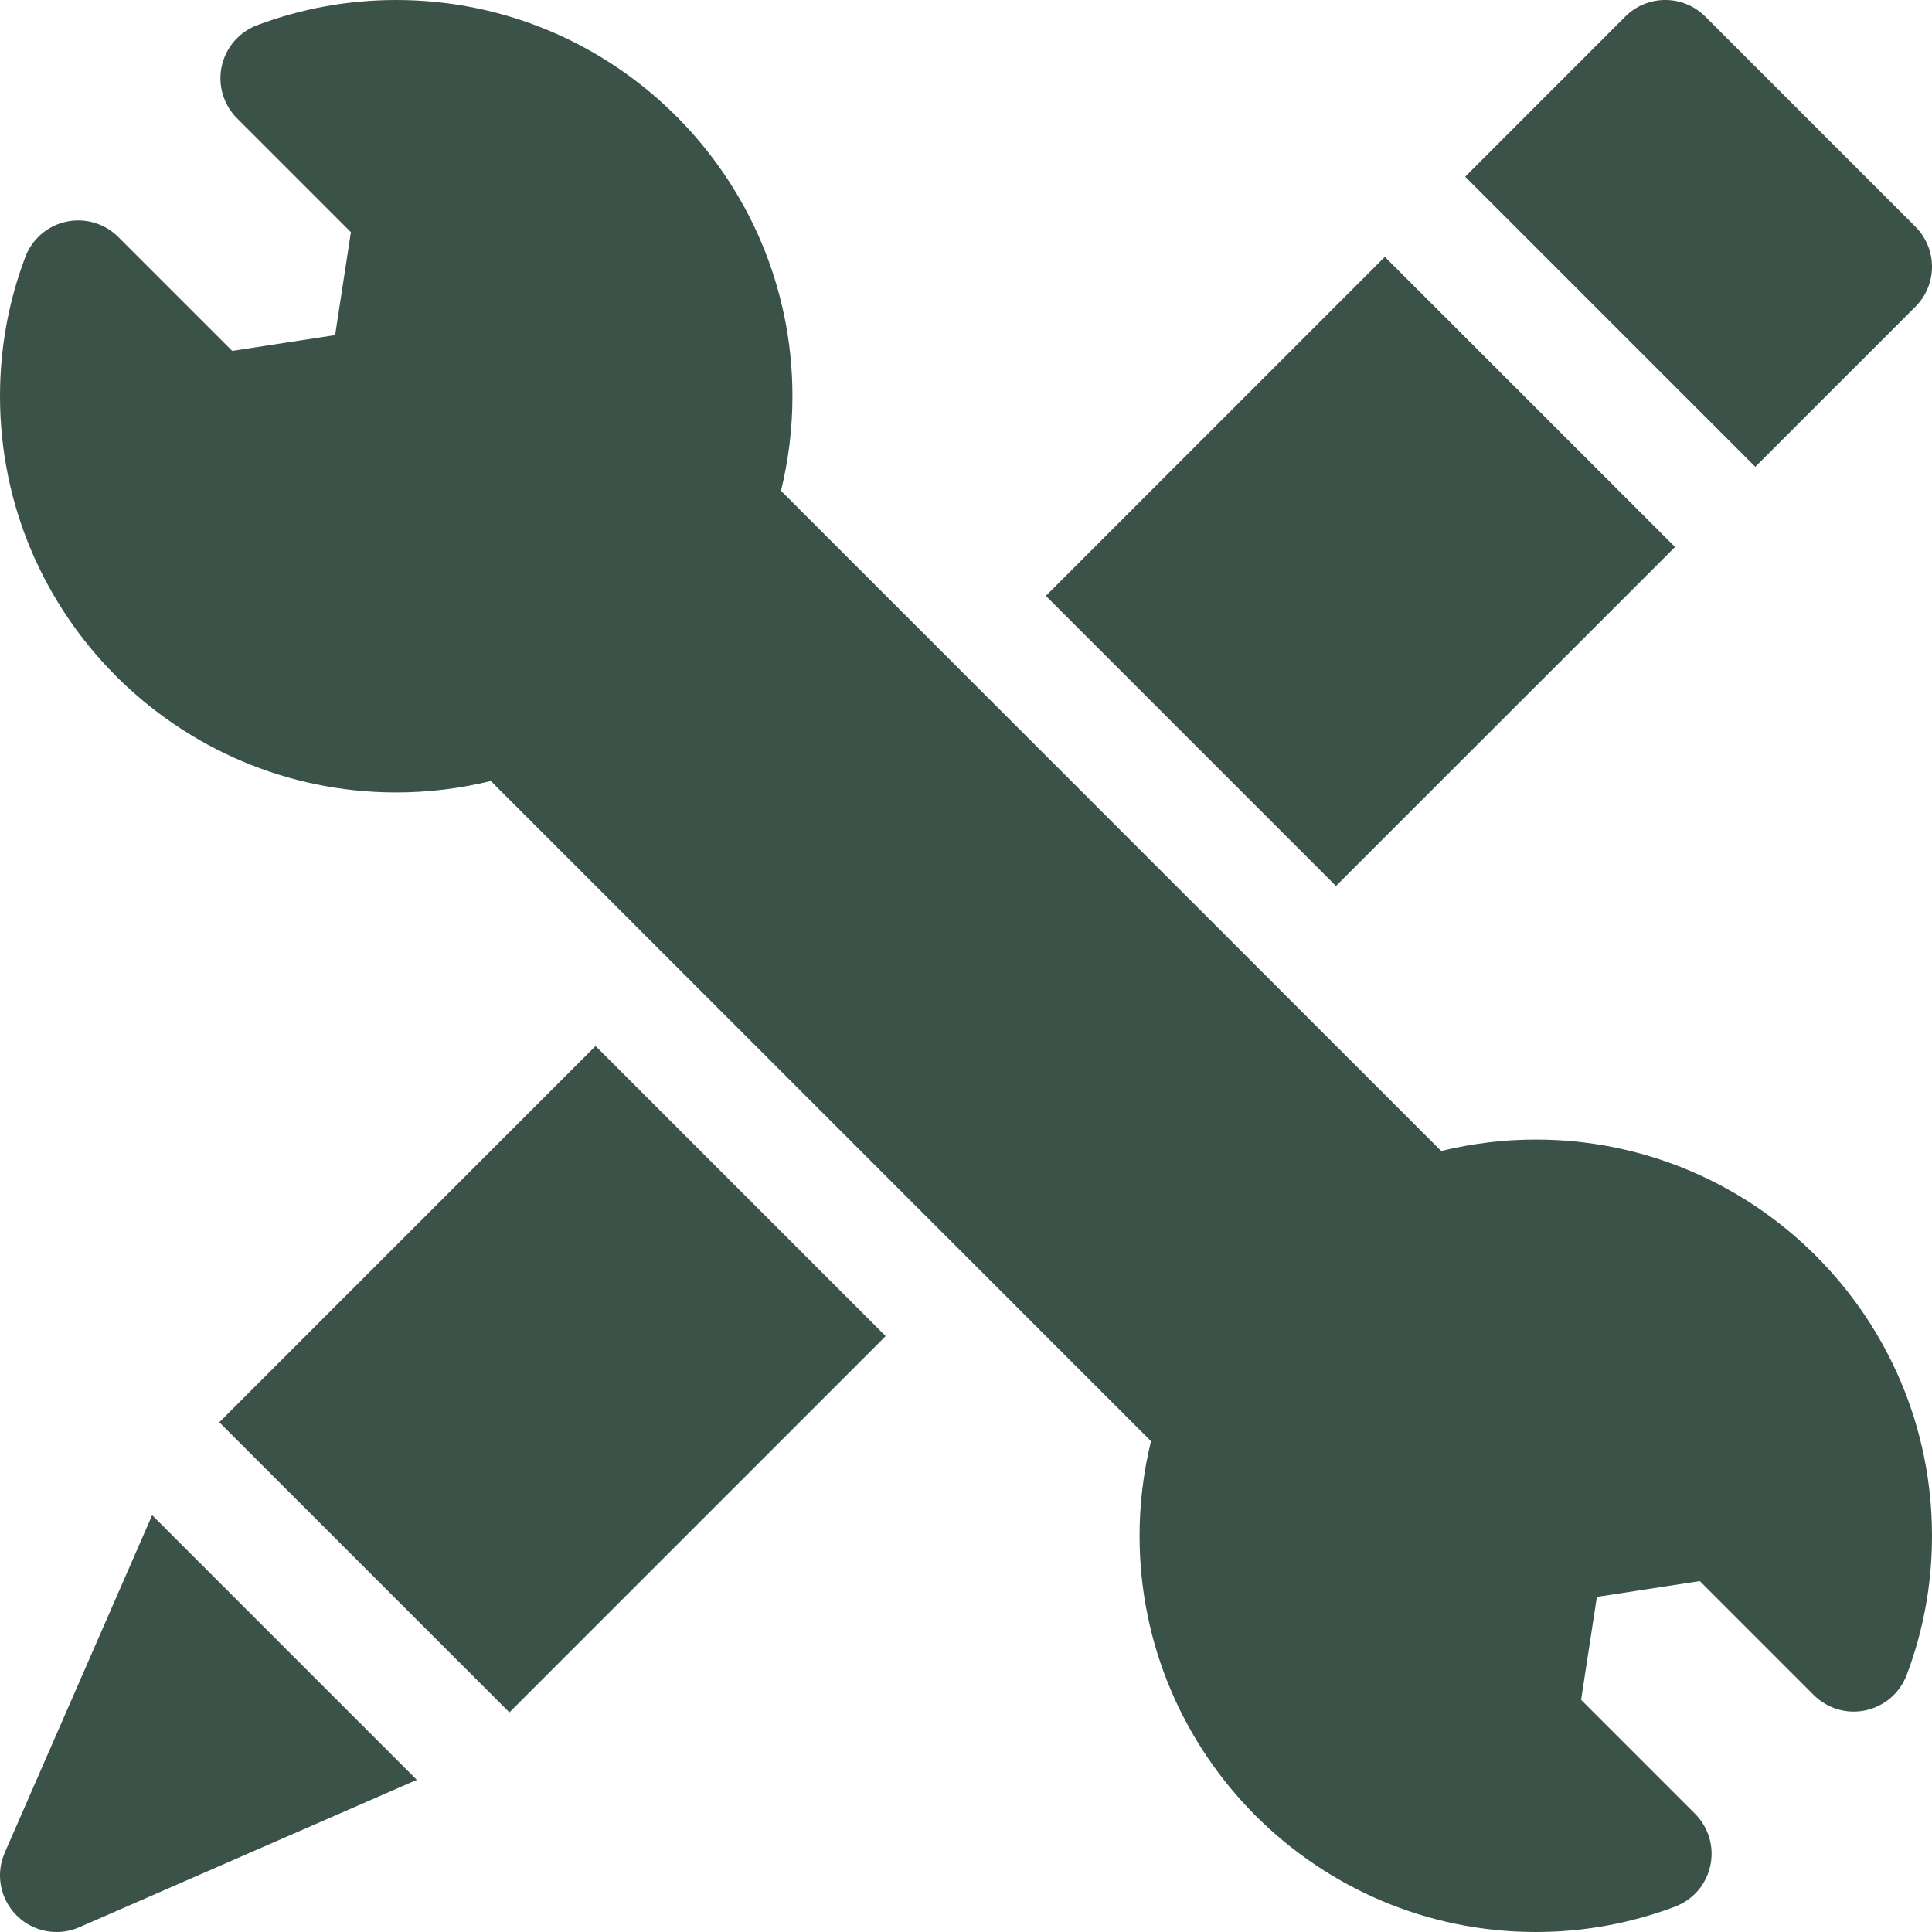 <svg width="24" height="24" viewBox="0 0 24 24" fill="none" xmlns="http://www.w3.org/2000/svg">
<g clip-path="url(#clip0_248_74)">
<path d="M19.078 14.156C18.673 14.156 18.28 14.206 17.903 14.298L9.702 6.097C9.794 5.72 9.844 5.327 9.844 4.922C9.844 2.208 7.636 0 4.922 0C4.328 0 3.747 0.105 3.194 0.313C2.97 0.398 2.805 0.59 2.754 0.823C2.704 1.057 2.775 1.3 2.944 1.469L4.359 2.884L4.163 4.163L2.884 4.359L1.469 2.944C1.3 2.775 1.057 2.704 0.823 2.754C0.59 2.804 0.398 2.97 0.314 3.194C0.105 3.747 0 4.328 0 4.922C0 7.636 2.208 9.844 4.922 9.844C5.327 9.844 5.72 9.794 6.097 9.702L14.298 17.903C14.206 18.28 14.156 18.673 14.156 19.078C14.156 21.792 16.364 24 19.078 24C19.672 24 20.253 23.894 20.806 23.686C21.03 23.602 21.196 23.41 21.246 23.177C21.297 22.943 21.225 22.7 21.056 22.531L19.641 21.116L19.837 19.837L21.116 19.641L22.531 21.056C22.7 21.225 22.943 21.297 23.177 21.246C23.41 21.195 23.602 21.03 23.686 20.806C23.895 20.253 24 19.672 24 19.078C24 16.364 21.792 14.156 19.078 14.156Z" fill="#3B5249"/>
<path d="M21.805 5.799L23.794 3.81C23.926 3.679 24 3.5 24 3.313C24 3.127 23.926 2.948 23.794 2.816L21.184 0.206C20.909 -0.069 20.464 -0.069 20.189 0.206L18.201 2.195L21.805 5.799Z" fill="#3B5249"/>
<path d="M1.89 18.822L0.059 23.015C-0.057 23.28 0.001 23.589 0.206 23.794C0.341 23.929 0.52 24 0.703 24C0.798 24 0.894 23.981 0.985 23.941L5.178 22.11L1.89 18.822Z" fill="#3B5249"/>
<path d="M12.992 7.402L17.203 3.191L20.808 6.795L16.596 11.006L12.992 7.402Z" fill="#3B5249"/>
<path d="M2.724 17.668L7.398 12.994L11.002 16.598L6.328 21.272L2.724 17.668Z" fill="#3B5249"/>
</g>
<defs>
<clipPath id="clip0_248_74">
<rect width="24" height="24" fill="white"/>
</clipPath>
</defs>
</svg>
